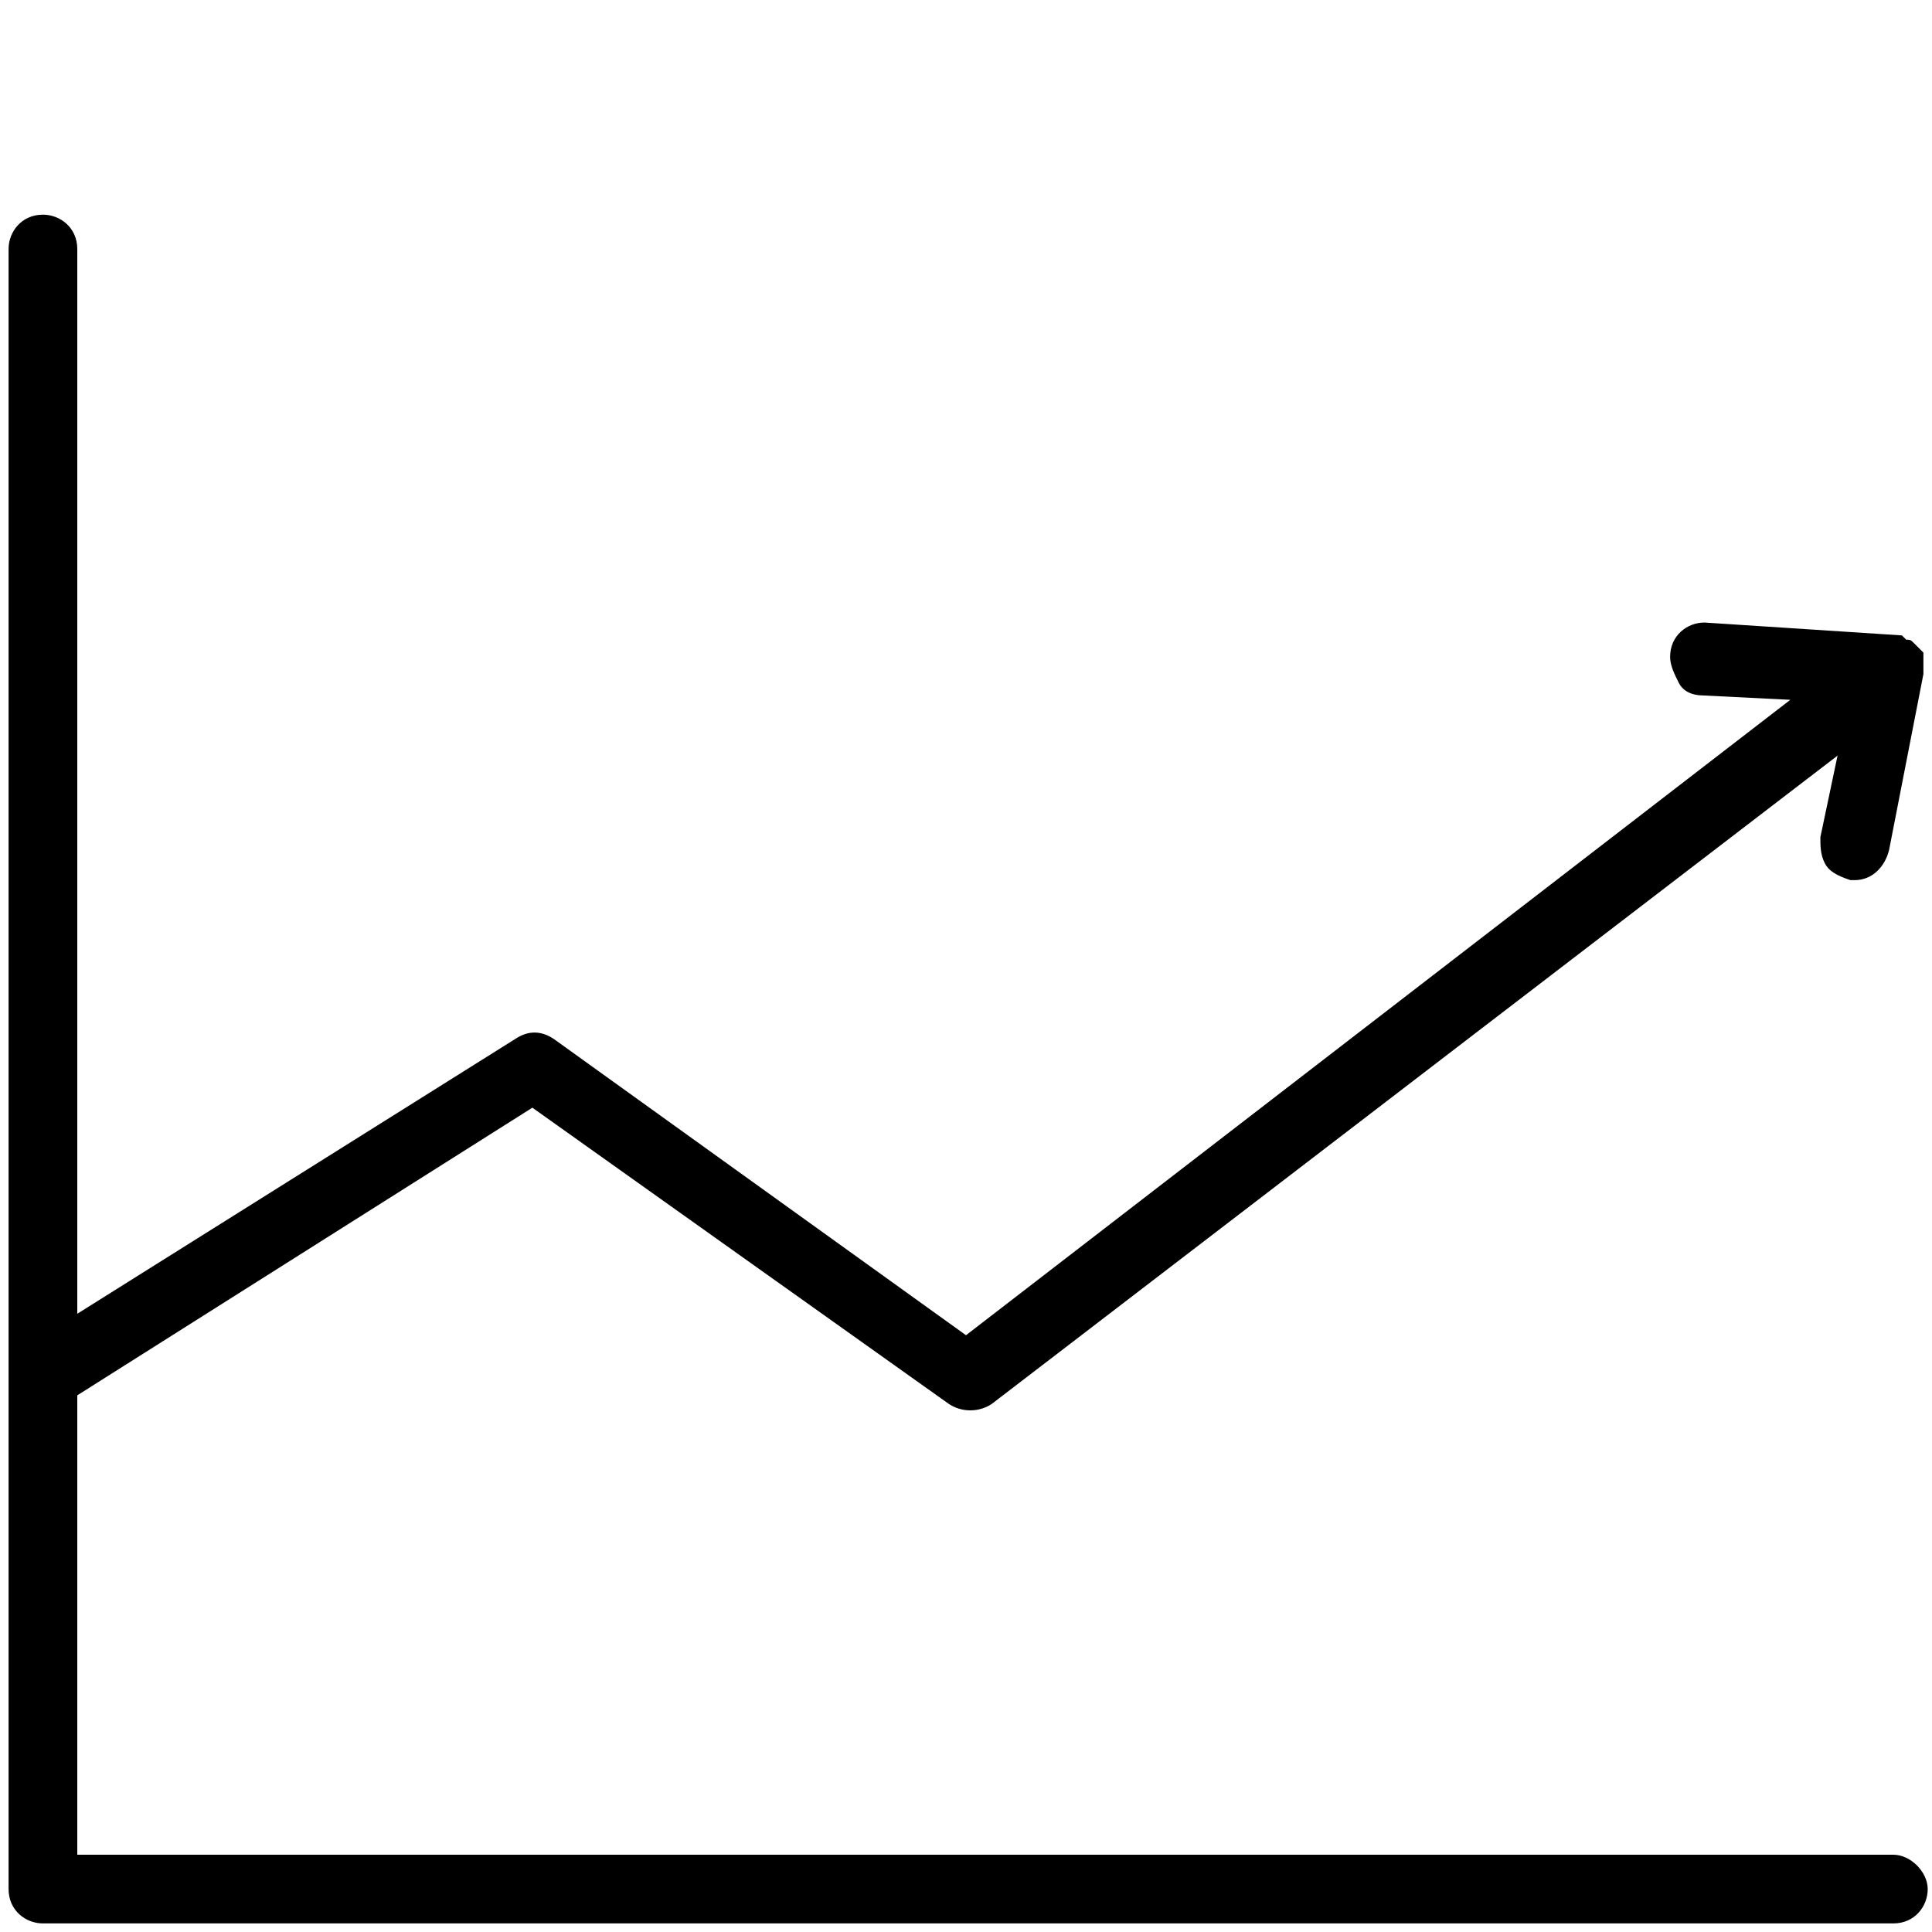 <?xml version="1.0" encoding="utf-8"?>
<!-- Generator: Adobe Illustrator 19.2.0, SVG Export Plug-In . SVG Version: 6.00 Build 0)  -->
<svg version="1.1" id="Calque_1" xmlns="http://www.w3.org/2000/svg" xmlns:xlink="http://www.w3.org/1999/xlink" x="0px" y="0px"
	 viewBox="0 0 45 45" style="enable-background:new 0 0 45 45;" xml:space="preserve">
<path d="M44.1,43.2H1.8V32.5l10.6-6.7l9.7,6.9c0.3,0.2,0.7,0.2,1,0l19.7-15.1l-0.4,1.9c0,0.2,0,0.4,0.1,0.6c0.1,0.2,0.3,0.3,0.6,0.4
	l0.1,0c0.4,0,0.7-0.3,0.8-0.7l0.8-4.1l0-0.1c0-0.1,0-0.2,0-0.3v-0.1l-0.2-0.2c-0.1-0.1-0.1-0.1-0.2-0.1l-0.1-0.1l-4.6-0.3
	c-0.4,0-0.8,0.3-0.8,0.8c0,0.2,0.1,0.4,0.2,0.6c0.1,0.2,0.3,0.3,0.6,0.3l2,0.1L22.5,31.1l-9.6-6.9c-0.3-0.2-0.6-0.2-0.9,0L1.8,30.6
	V5.8c0-0.5-0.4-0.8-0.8-0.8c-0.5,0-0.8,0.4-0.8,0.8V44c0,0.5,0.4,0.8,0.8,0.8h43.1c0.5,0,0.8-0.4,0.8-0.8
	C44.9,43.6,44.5,43.2,44.1,43.2z"/>
</svg>
